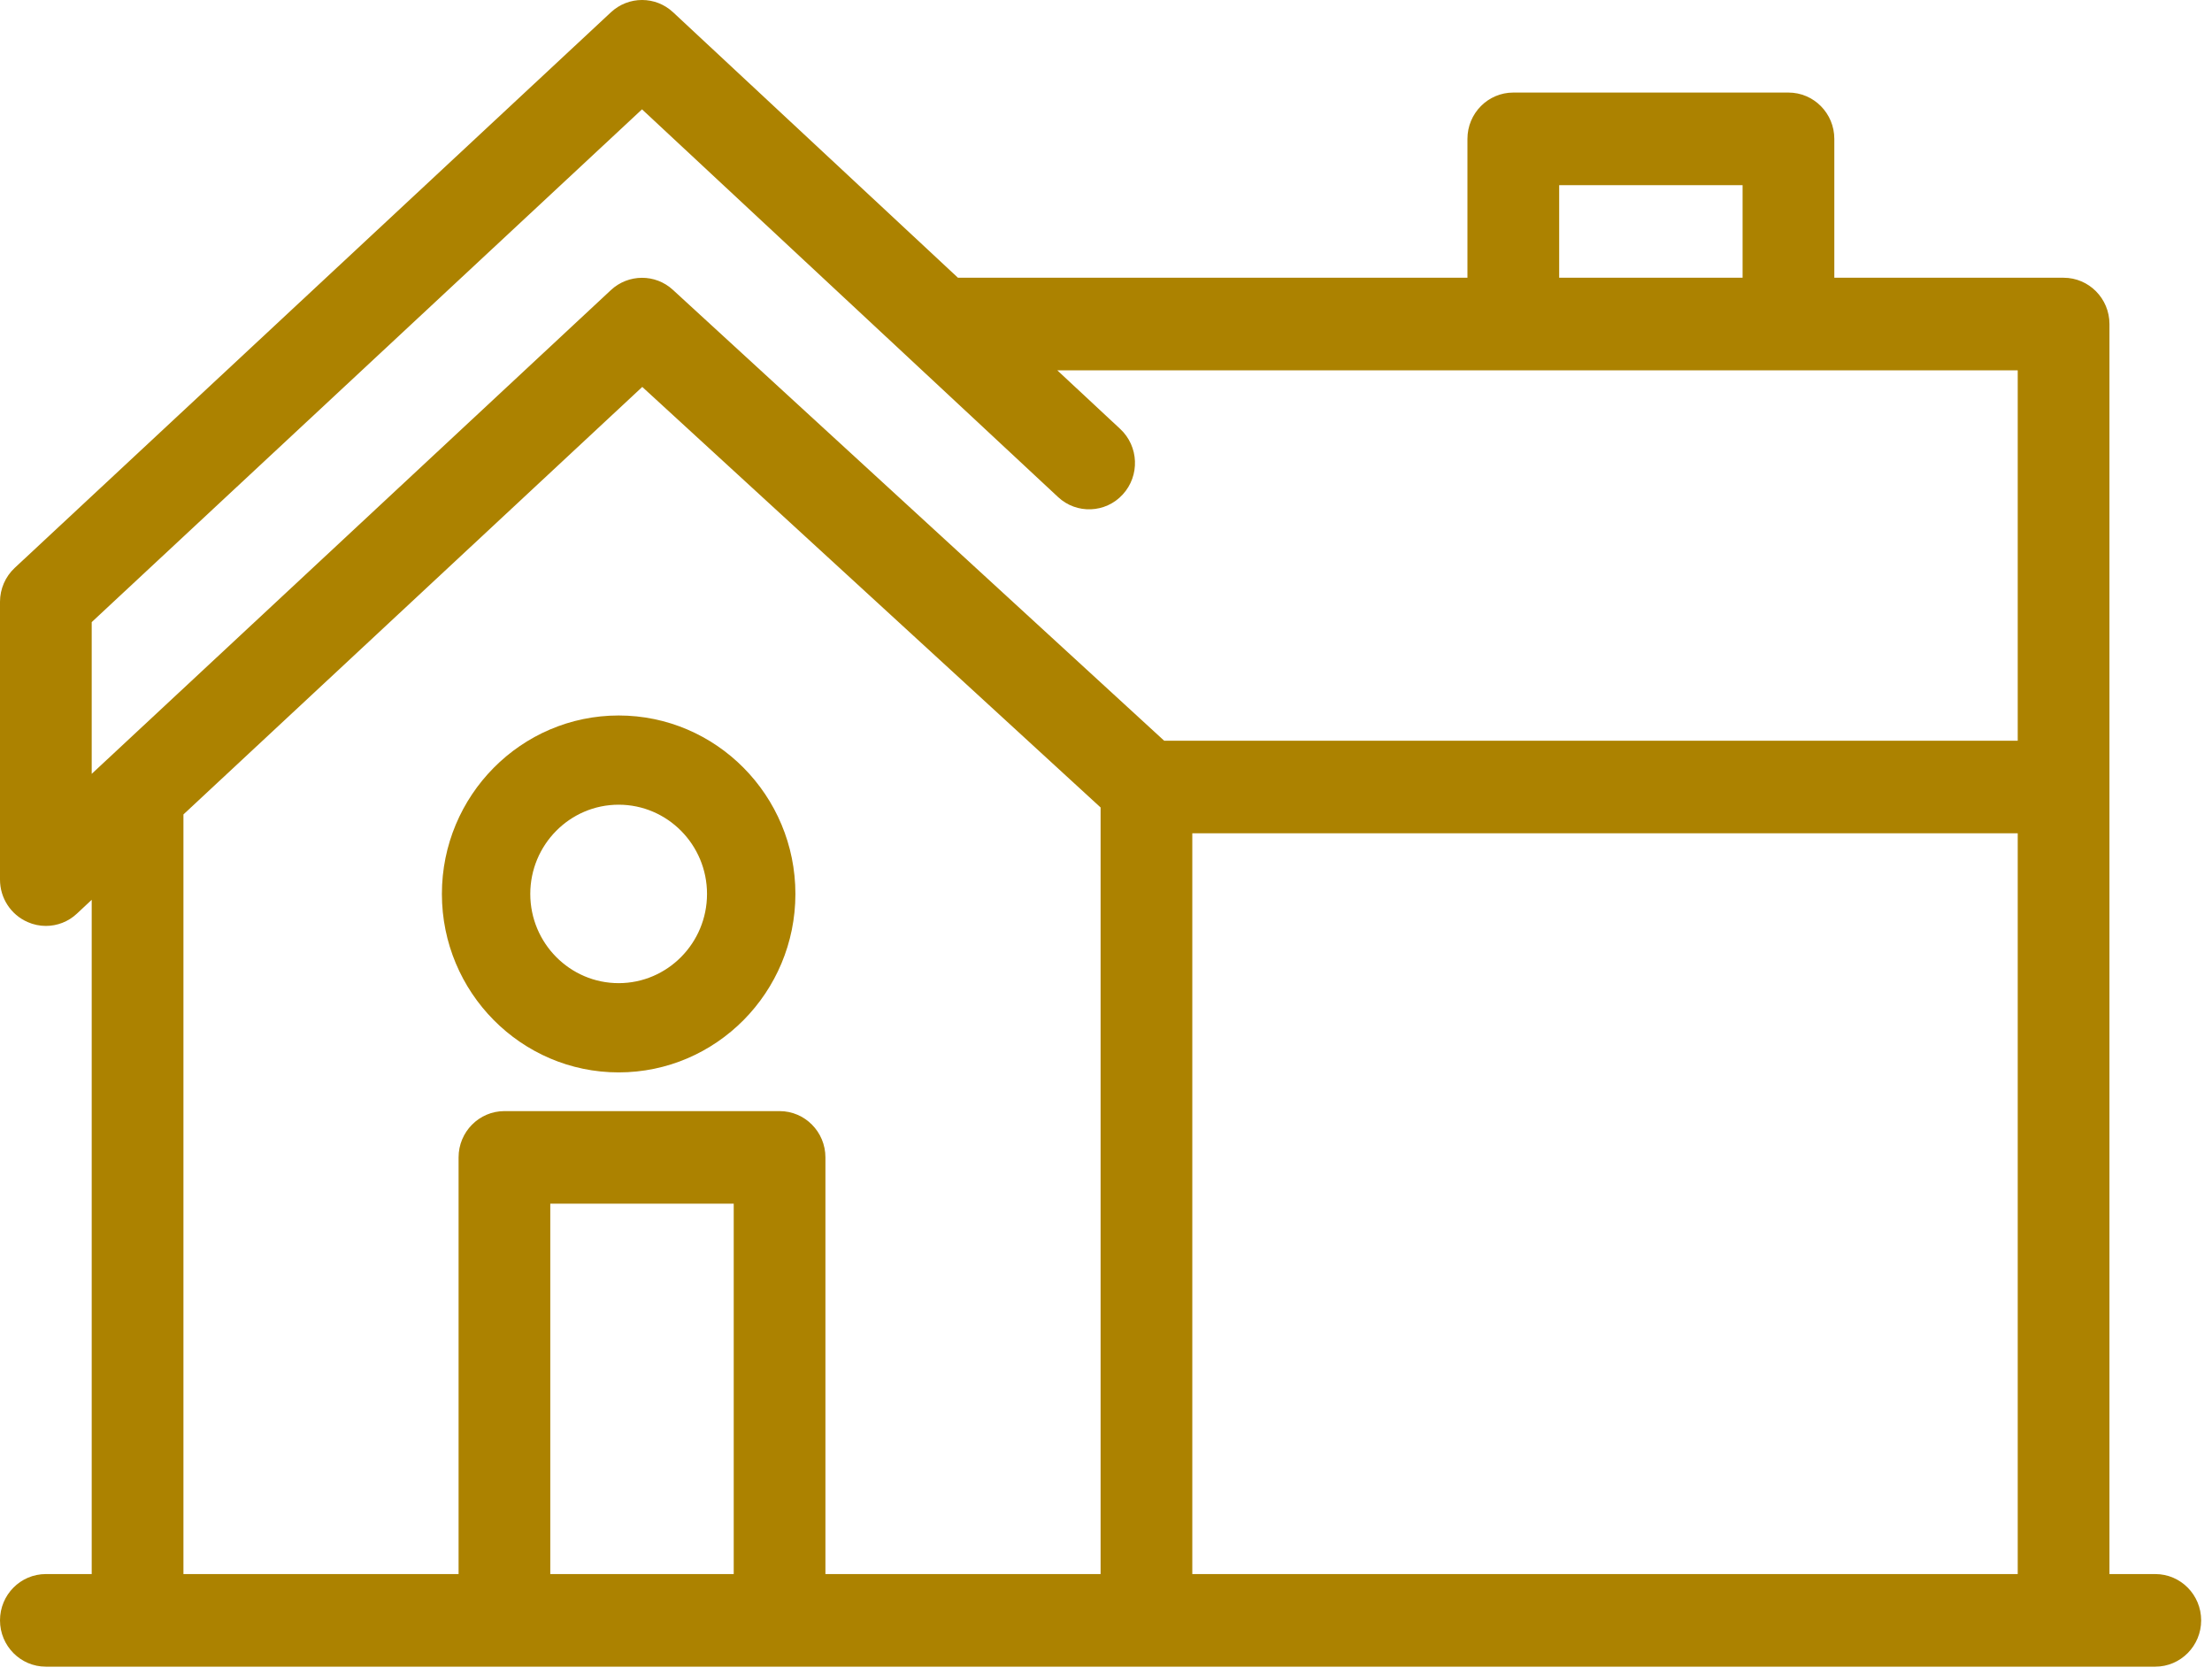 <?xml version="1.0" encoding="UTF-8"?>
<svg width="70px" height="53px" viewBox="0 0 70 53" version="1.1" xmlns="http://www.w3.org/2000/svg" xmlns:xlink="http://www.w3.org/1999/xlink">
    <!-- Generator: Sketch 50.2 (55047) - http://www.bohemiancoding.com/sketch -->
    <title>Group 9</title>
    <desc>Created with Sketch.</desc>
    <defs></defs>
    <g id="Page-1" stroke="none" stroke-width="1" fill="none" fill-rule="evenodd">
        <g id="Artboard" transform="translate(-485, -458)">
            <g id="Group-9" transform="translate(485, 450)">
                <rect id="Rectangle-Copy-2" fill="#FFFFFF" opacity="0" x="0" y="0" width="70" height="70"></rect>
                <g id="Group-4" transform="translate(0, 8)" fill="#AC8200" fill-rule="nonzero">
                    <g id="Group-25">
                        <path d="M1.451,49.81 C0.65,49.81 0,50.466 0,51.275 C0,52.083 0.65,52.74 1.451,52.74 L68.206,52.74 C69.007,52.74 69.657,52.083 69.657,51.275 C69.657,50.466 69.007,49.81 68.206,49.81 L66.755,49.81 L66.755,10.254 C66.755,9.446 66.105,8.789 65.304,8.789 L58.048,8.789 L58.048,4.394 C58.048,3.586 57.398,2.929 56.596,2.929 L47.889,2.929 C47.088,2.929 46.438,3.586 46.438,4.394 L46.438,8.789 L30.315,8.789 L21.301,0.389 C20.746,-0.13 19.89,-0.13 19.333,0.389 L0.467,17.969 C0.171,18.245 0,18.634 0,19.044 L0,27.835 C0,28.418 0.34,28.942 0.871,29.176 C1.056,29.259 1.257,29.3 1.451,29.3 C1.808,29.3 2.162,29.168 2.435,28.91 L2.902,28.473 L2.902,49.81 L1.451,49.81 Z M23.219,49.81 L17.414,49.81 L17.414,38.09 L23.219,38.09 L23.219,49.81 Z M37.731,49.81 L37.731,26.369 L63.852,26.369 L63.852,49.81 L37.731,49.81 Z M49.341,5.859 L55.145,5.859 L55.145,8.789 L49.341,8.789 L49.341,5.859 Z M2.902,19.686 L20.317,3.46 L33.482,15.728 C34.068,16.278 34.991,16.24 35.531,15.646 C36.077,15.051 36.039,14.122 35.45,13.574 L33.459,11.719 L63.852,11.719 L63.852,23.439 L36.84,23.439 L21.292,9.17 C20.738,8.66 19.884,8.666 19.333,9.179 L2.902,24.488 L2.902,19.686 Z M5.805,25.772 L20.325,12.244 L34.829,25.552 L34.829,49.81 L26.121,49.81 L26.121,36.625 C26.121,35.816 25.471,35.16 24.67,35.16 L15.963,35.16 C15.162,35.16 14.512,35.816 14.512,36.625 L14.512,49.81 L5.805,49.81 L5.805,25.772 Z" id="Shape"></path>
                        <path d="M19.578,33.935 C22.663,33.935 25.171,31.402 25.171,28.288 C25.171,25.173 22.663,22.641 19.578,22.641 C16.493,22.641 13.984,25.173 13.984,28.288 C13.984,31.402 16.493,33.935 19.578,33.935 Z M19.578,25.464 C21.121,25.464 22.374,26.732 22.374,28.288 C22.374,29.843 21.121,31.111 19.578,31.111 C18.034,31.111 16.781,29.843 16.781,28.288 C16.781,26.732 18.034,25.464 19.578,25.464 Z" id="Shape"></path>
                    </g>
                </g>
            </g>
        </g>
    </g>
</svg>